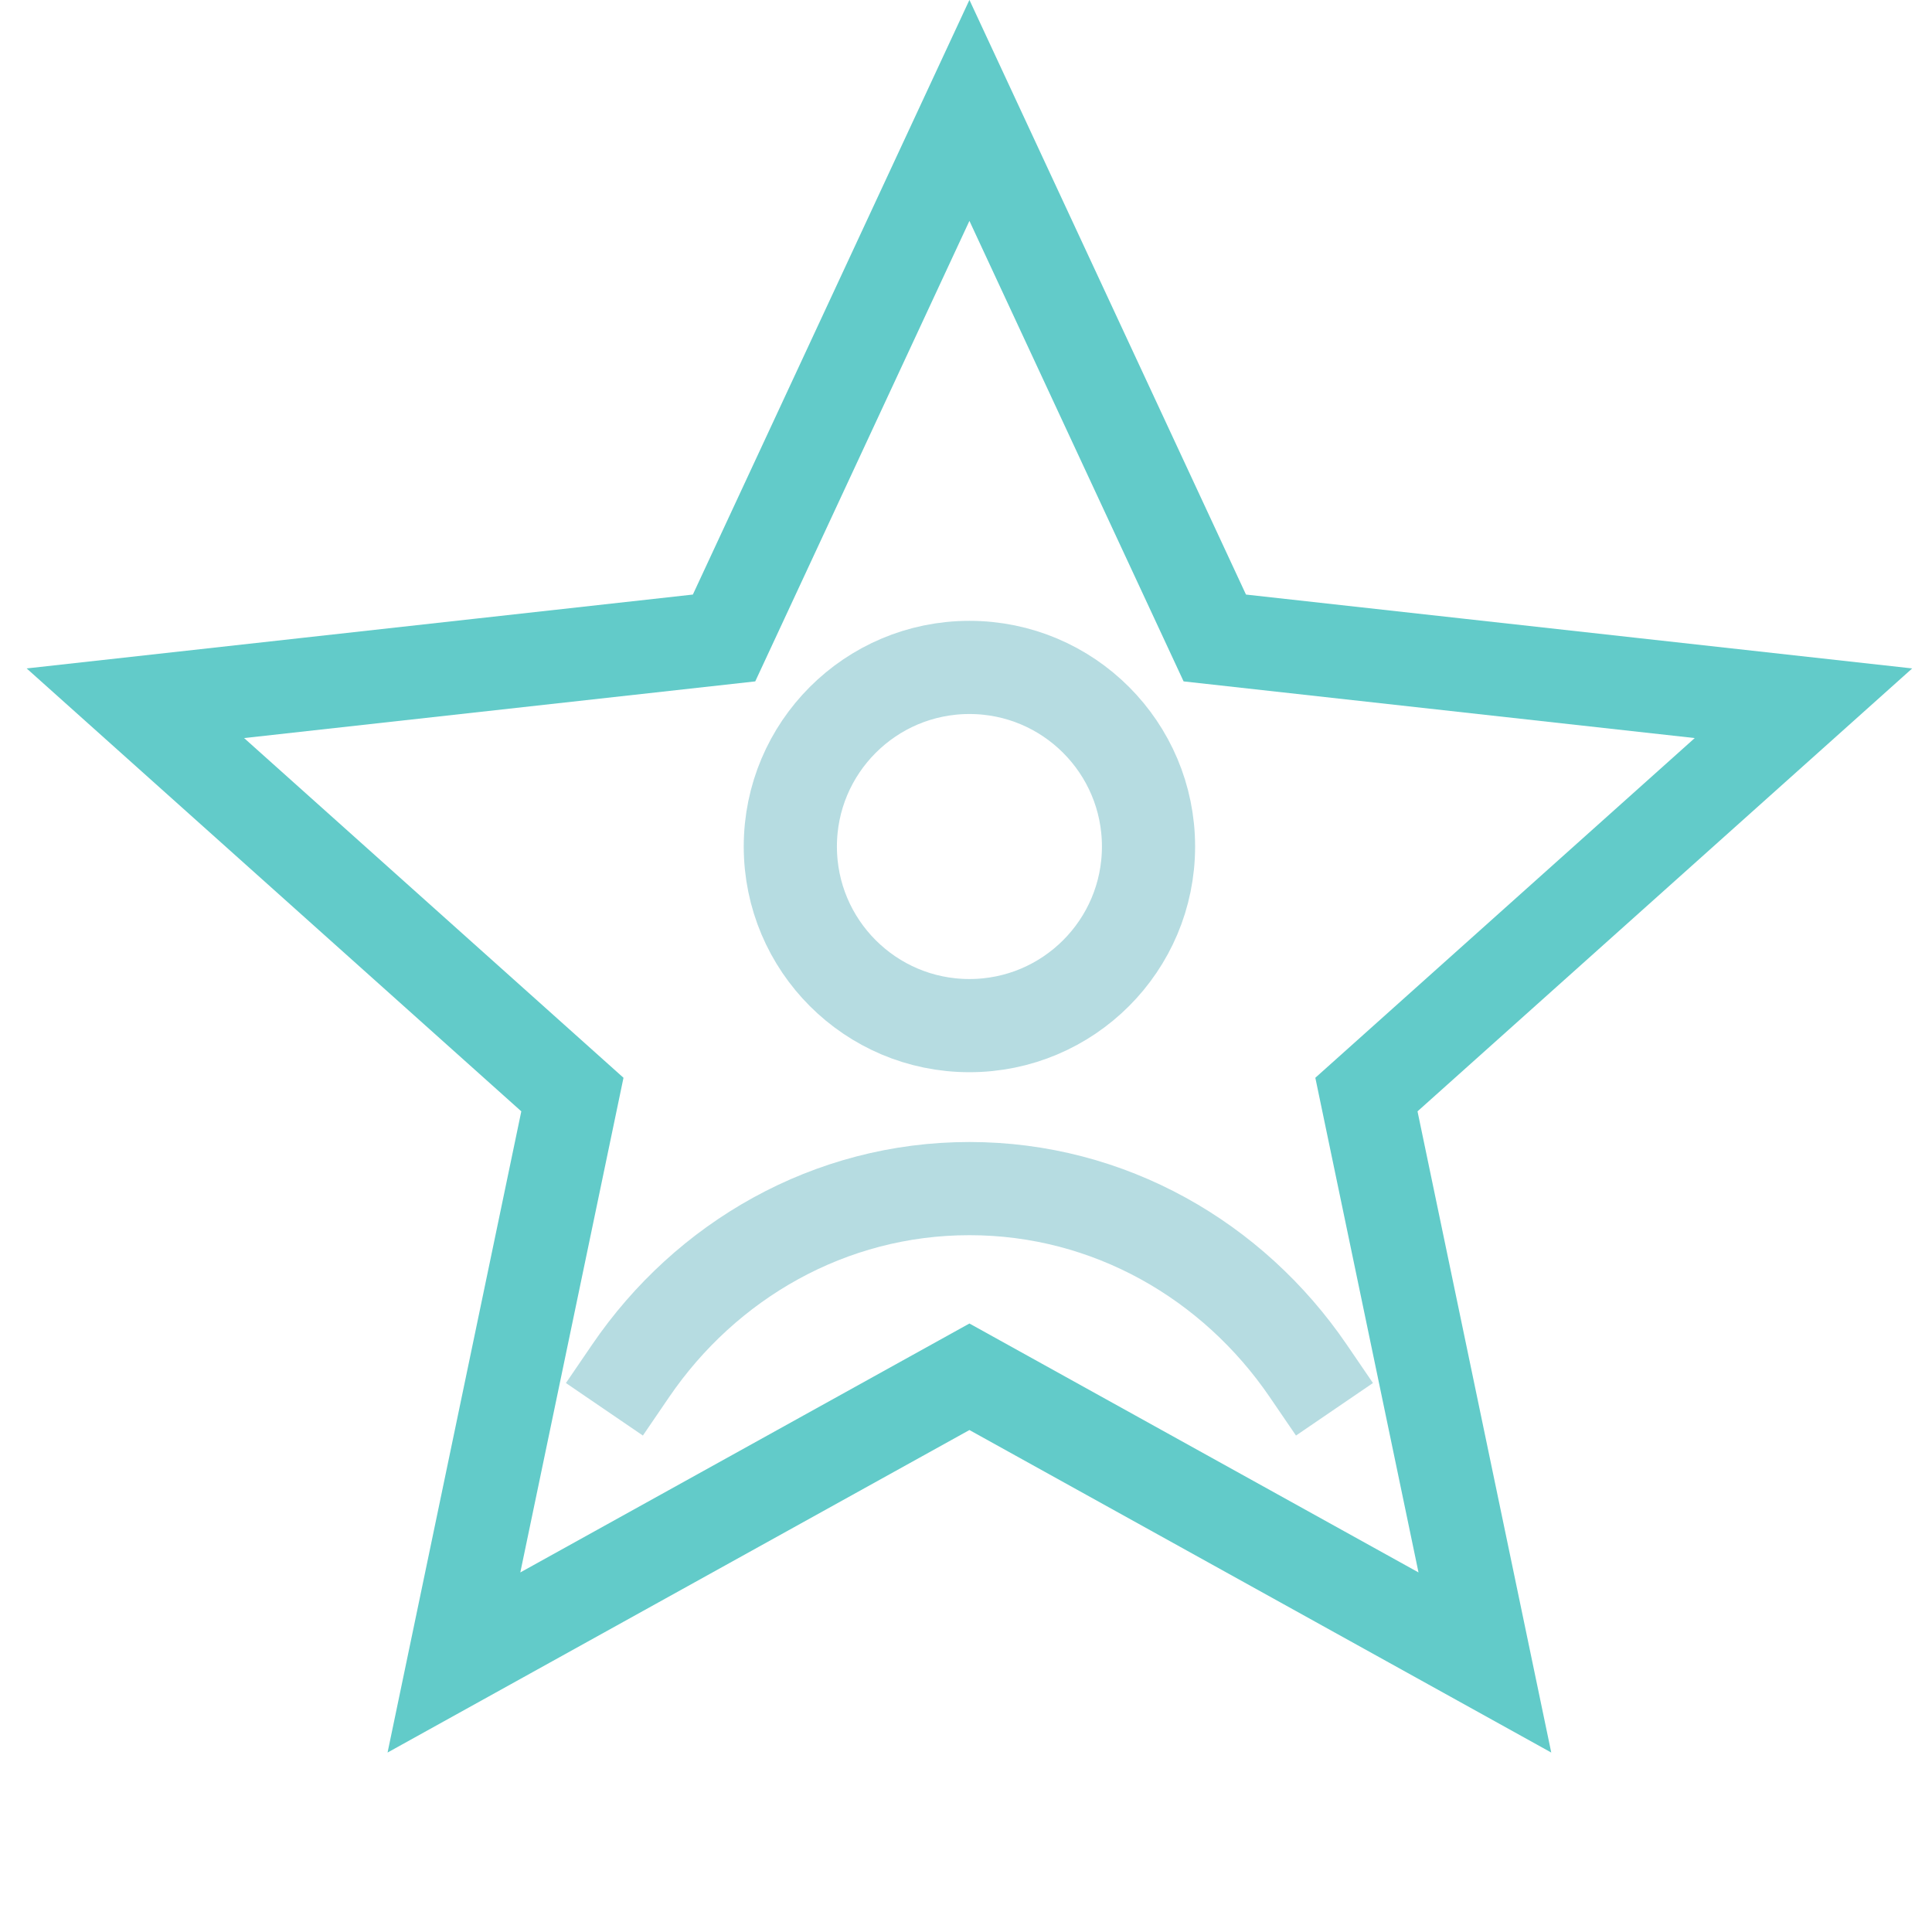 <svg width="70" height="70" viewBox="0 0 70 70" fill="none" xmlns="http://www.w3.org/2000/svg">
<g clip-path="url(#clip0_1064_6077)">
<path d="M35.124 4L44.014 23.115L65.343 25.48L49.508 39.658L53.8 60.235L35.124 49.883L16.447 60.235L20.739 39.658L4.905 25.48L26.234 23.115L35.124 4Z" stroke="#62CBC9" stroke-width="3.376" stroke-linecap="square"/>
<circle cx="35.124" cy="30.671" r="6.489" stroke="#B6DCE1" stroke-width="3.376" stroke-linecap="square"/>
<path d="M47.399 49.667C44.673 45.672 40.191 43.065 35.124 43.065C30.058 43.065 25.576 45.672 22.85 49.667" stroke="#B6DCE1" stroke-width="3.376" stroke-linecap="square"/>
</g>
<defs>
<clipPath id="clip0_1064_6077">
<rect width="69.3" height="69.3" fill="white" transform="translate(0.35)"/>
</clipPath>
</defs>
</svg>

